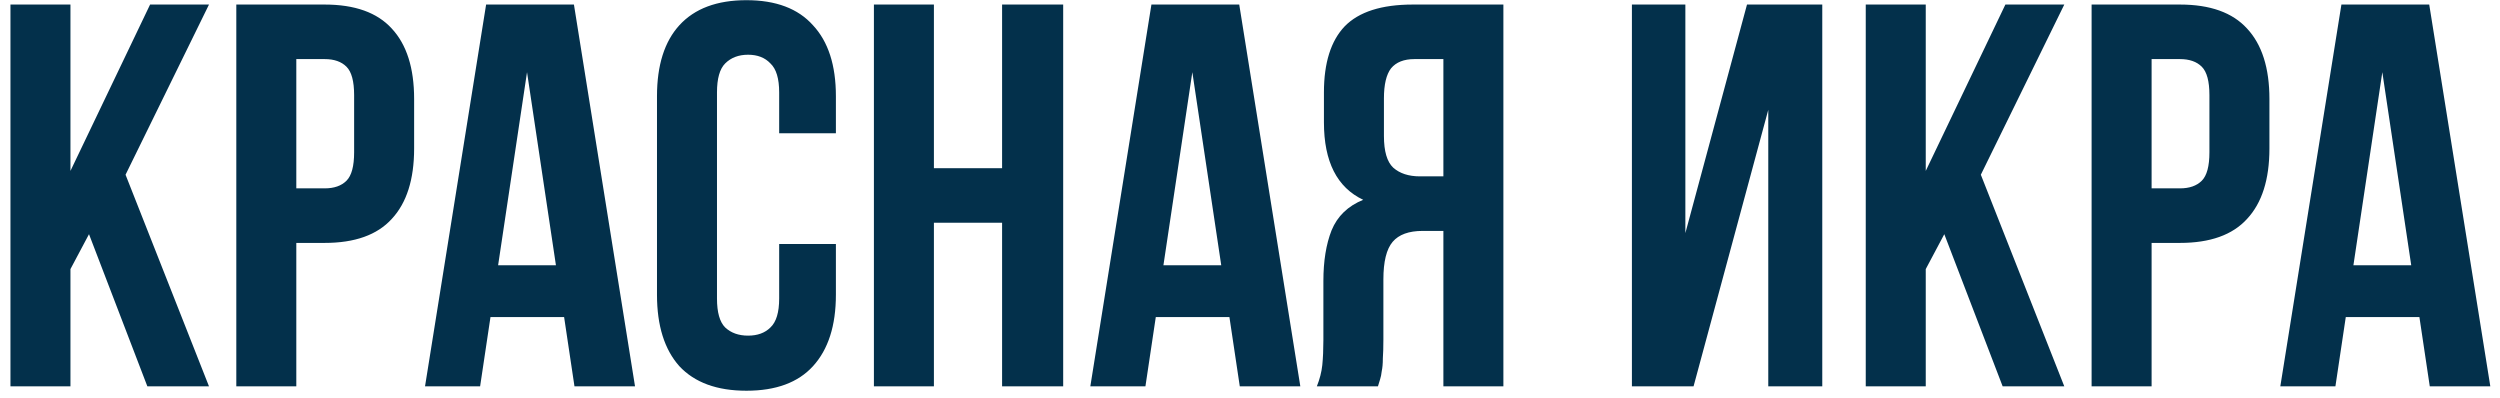 <?xml version="1.0" encoding="UTF-8"?> <svg xmlns="http://www.w3.org/2000/svg" width="220" height="35" viewBox="0 0 220 35" fill="none"> <path d="M7.832 20.608L6.2 23.68V34H0.92V0.4H6.2V15.04L13.208 0.4H18.392L11.048 15.376L18.392 34H12.968L7.832 20.608ZM28.571 0.4C31.227 0.4 33.195 1.104 34.475 2.512C35.787 3.92 36.443 5.984 36.443 8.704V13.072C36.443 15.792 35.787 17.856 34.475 19.264C33.195 20.672 31.227 21.376 28.571 21.376H26.075V34H20.795V0.4H28.571ZM26.075 5.2V16.576H28.571C29.403 16.576 30.043 16.352 30.491 15.904C30.939 15.456 31.163 14.624 31.163 13.408V8.368C31.163 7.152 30.939 6.32 30.491 5.872C30.043 5.424 29.403 5.2 28.571 5.2H26.075ZM55.882 34H50.554L49.642 27.904H43.162L42.25 34H37.402L42.778 0.4H50.506L55.882 34ZM43.834 23.344H48.922L46.378 6.352L43.834 23.344ZM73.559 21.472V25.936C73.559 28.656 72.887 30.752 71.543 32.224C70.231 33.664 68.279 34.384 65.687 34.384C63.095 34.384 61.127 33.664 59.783 32.224C58.471 30.752 57.815 28.656 57.815 25.936V8.464C57.815 5.744 58.471 3.664 59.783 2.224C61.127 0.752 63.095 0.016 65.687 0.016C68.279 0.016 70.231 0.752 71.543 2.224C72.887 3.664 73.559 5.744 73.559 8.464V11.728H68.567V8.128C68.567 6.912 68.311 6.064 67.799 5.584C67.319 5.072 66.663 4.816 65.831 4.816C64.999 4.816 64.327 5.072 63.815 5.584C63.335 6.064 63.095 6.912 63.095 8.128V26.272C63.095 27.488 63.335 28.336 63.815 28.816C64.327 29.296 64.999 29.536 65.831 29.536C66.663 29.536 67.319 29.296 67.799 28.816C68.311 28.336 68.567 27.488 68.567 26.272V21.472H73.559ZM82.184 34H76.904V0.4H82.184V14.8H88.184V0.4H93.56V34H88.184V19.6H82.184V34ZM114.429 34H109.101L108.189 27.904H101.709L100.797 34H95.949L101.325 0.4H109.053L114.429 34ZM102.381 23.344H107.469L104.925 6.352L102.381 23.344ZM124.474 5.2C123.546 5.2 122.858 5.472 122.41 6.016C121.994 6.56 121.786 7.44 121.786 8.656V11.968C121.786 13.312 122.058 14.24 122.602 14.752C123.178 15.264 123.962 15.52 124.954 15.52H127.018V5.2H124.474ZM115.882 34C116.138 33.36 116.298 32.736 116.362 32.128C116.426 31.488 116.458 30.752 116.458 29.92V24.736C116.458 22.976 116.698 21.488 117.178 20.272C117.69 19.024 118.618 18.128 119.962 17.584C117.658 16.496 116.506 14.224 116.506 10.768V8.128C116.506 5.536 117.114 3.6 118.33 2.32C119.578 1.04 121.578 0.4 124.33 0.4H132.298V34H127.018V20.32H125.194C123.978 20.32 123.098 20.64 122.554 21.28C122.01 21.92 121.738 23.024 121.738 24.592V29.872C121.738 30.544 121.722 31.104 121.69 31.552C121.69 32 121.658 32.368 121.594 32.656C121.562 32.944 121.514 33.184 121.45 33.376C121.386 33.568 121.322 33.776 121.258 34H115.882ZM149.032 34H143.608V0.4H148.312V20.512L153.736 0.4H160.36V34H155.608V9.664L149.032 34ZM171.098 20.608L169.466 23.68V34H164.186V0.4H169.466V15.04L176.474 0.4H181.658L174.314 15.376L181.658 34H176.234L171.098 20.608ZM191.837 0.4C194.493 0.4 196.461 1.104 197.741 2.512C199.053 3.92 199.709 5.984 199.709 8.704V13.072C199.709 15.792 199.053 17.856 197.741 19.264C196.461 20.672 194.493 21.376 191.837 21.376H189.341V34H184.061V0.4H191.837ZM189.341 5.2V16.576H191.837C192.669 16.576 193.309 16.352 193.757 15.904C194.205 15.456 194.429 14.624 194.429 13.408V8.368C194.429 7.152 194.205 6.32 193.757 5.872C193.309 5.424 192.669 5.2 191.837 5.2H189.341ZM219.148 34H213.82L212.908 27.904H206.428L205.516 34H200.668L206.044 0.4H213.772L219.148 34ZM207.1 23.344H212.188L209.644 6.352L207.1 23.344Z" fill="#03304B"></path> </svg> 